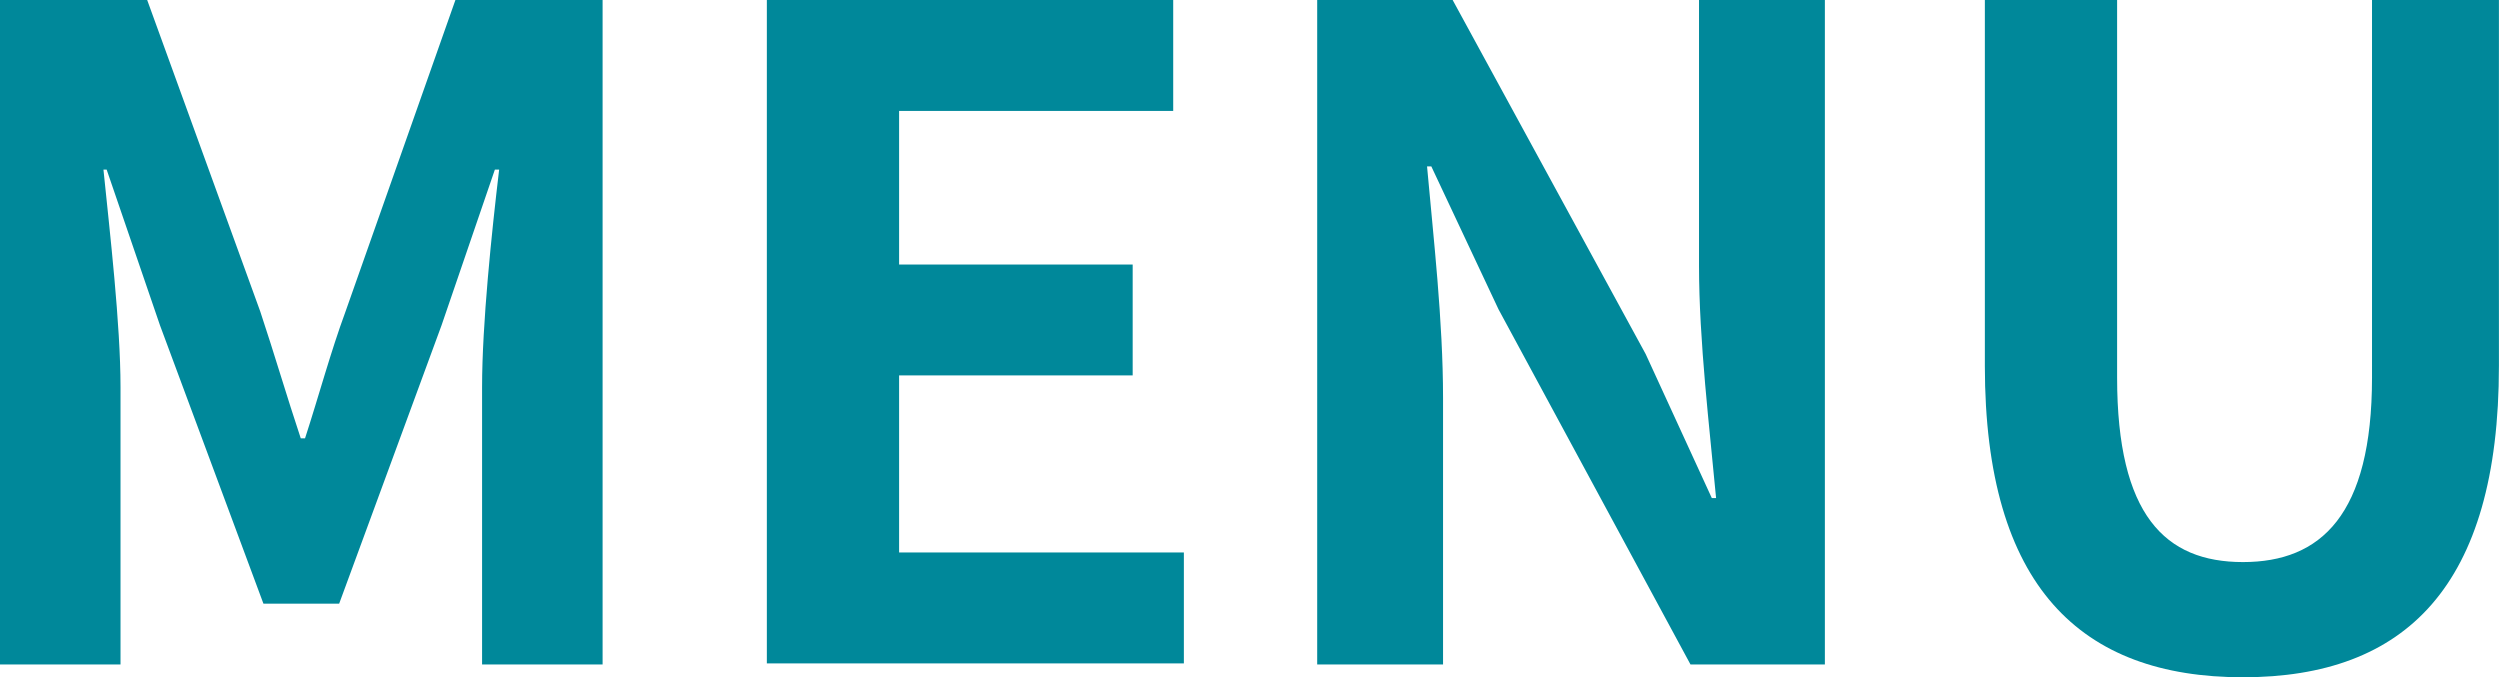 <?xml version="1.0" encoding="UTF-8"?>
<svg id="_レイヤー_2" data-name="レイヤー_2" xmlns="http://www.w3.org/2000/svg" viewBox="0 0 23.44 6.35">
  <defs>
    <style>
      .cls-1 {
        fill: #00889a;
      }
    </style>
  </defs>
  <g id="_レイヤー_1-2" data-name="レイヤー_1">
    <g>
      <path class="cls-1" d="M0,0h1.38l1.06,2.92c.13.39.25.8.38,1.19h.04c.13-.4.24-.81.38-1.19l1.03-2.92h1.38v6.23h-1.13v-2.6c0-.59.09-1.45.16-2.04h-.04l-.5,1.46-.96,2.61h-.71l-.97-2.61-.5-1.46h-.03c.06.59.16,1.45.16,2.04v2.6H0V0Z"/>
      <path class="cls-1" d="M7.18,0h3.82v1.04h-2.57v1.44h2.19v1.04h-2.19v1.66h2.67v1.04h-3.91V0Z"/>
      <path class="cls-1" d="M12.35,0h1.27l1.81,3.32.62,1.35h.04c-.06-.65-.16-1.47-.16-2.18V0h1.18v6.23h-1.26l-1.8-3.33-.63-1.34h-.04c.06.67.15,1.45.15,2.17v2.5h-1.18V0Z"/>
      <path class="cls-1" d="M18.61,3.43V0h1.24v3.54c0,1.29.45,1.73,1.18,1.73s1.21-.44,1.21-1.73V0h1.19v3.43c0,2.07-.88,2.92-2.4,2.92s-2.42-.85-2.42-2.92Z"/>
    </g>
  </g>
</svg>